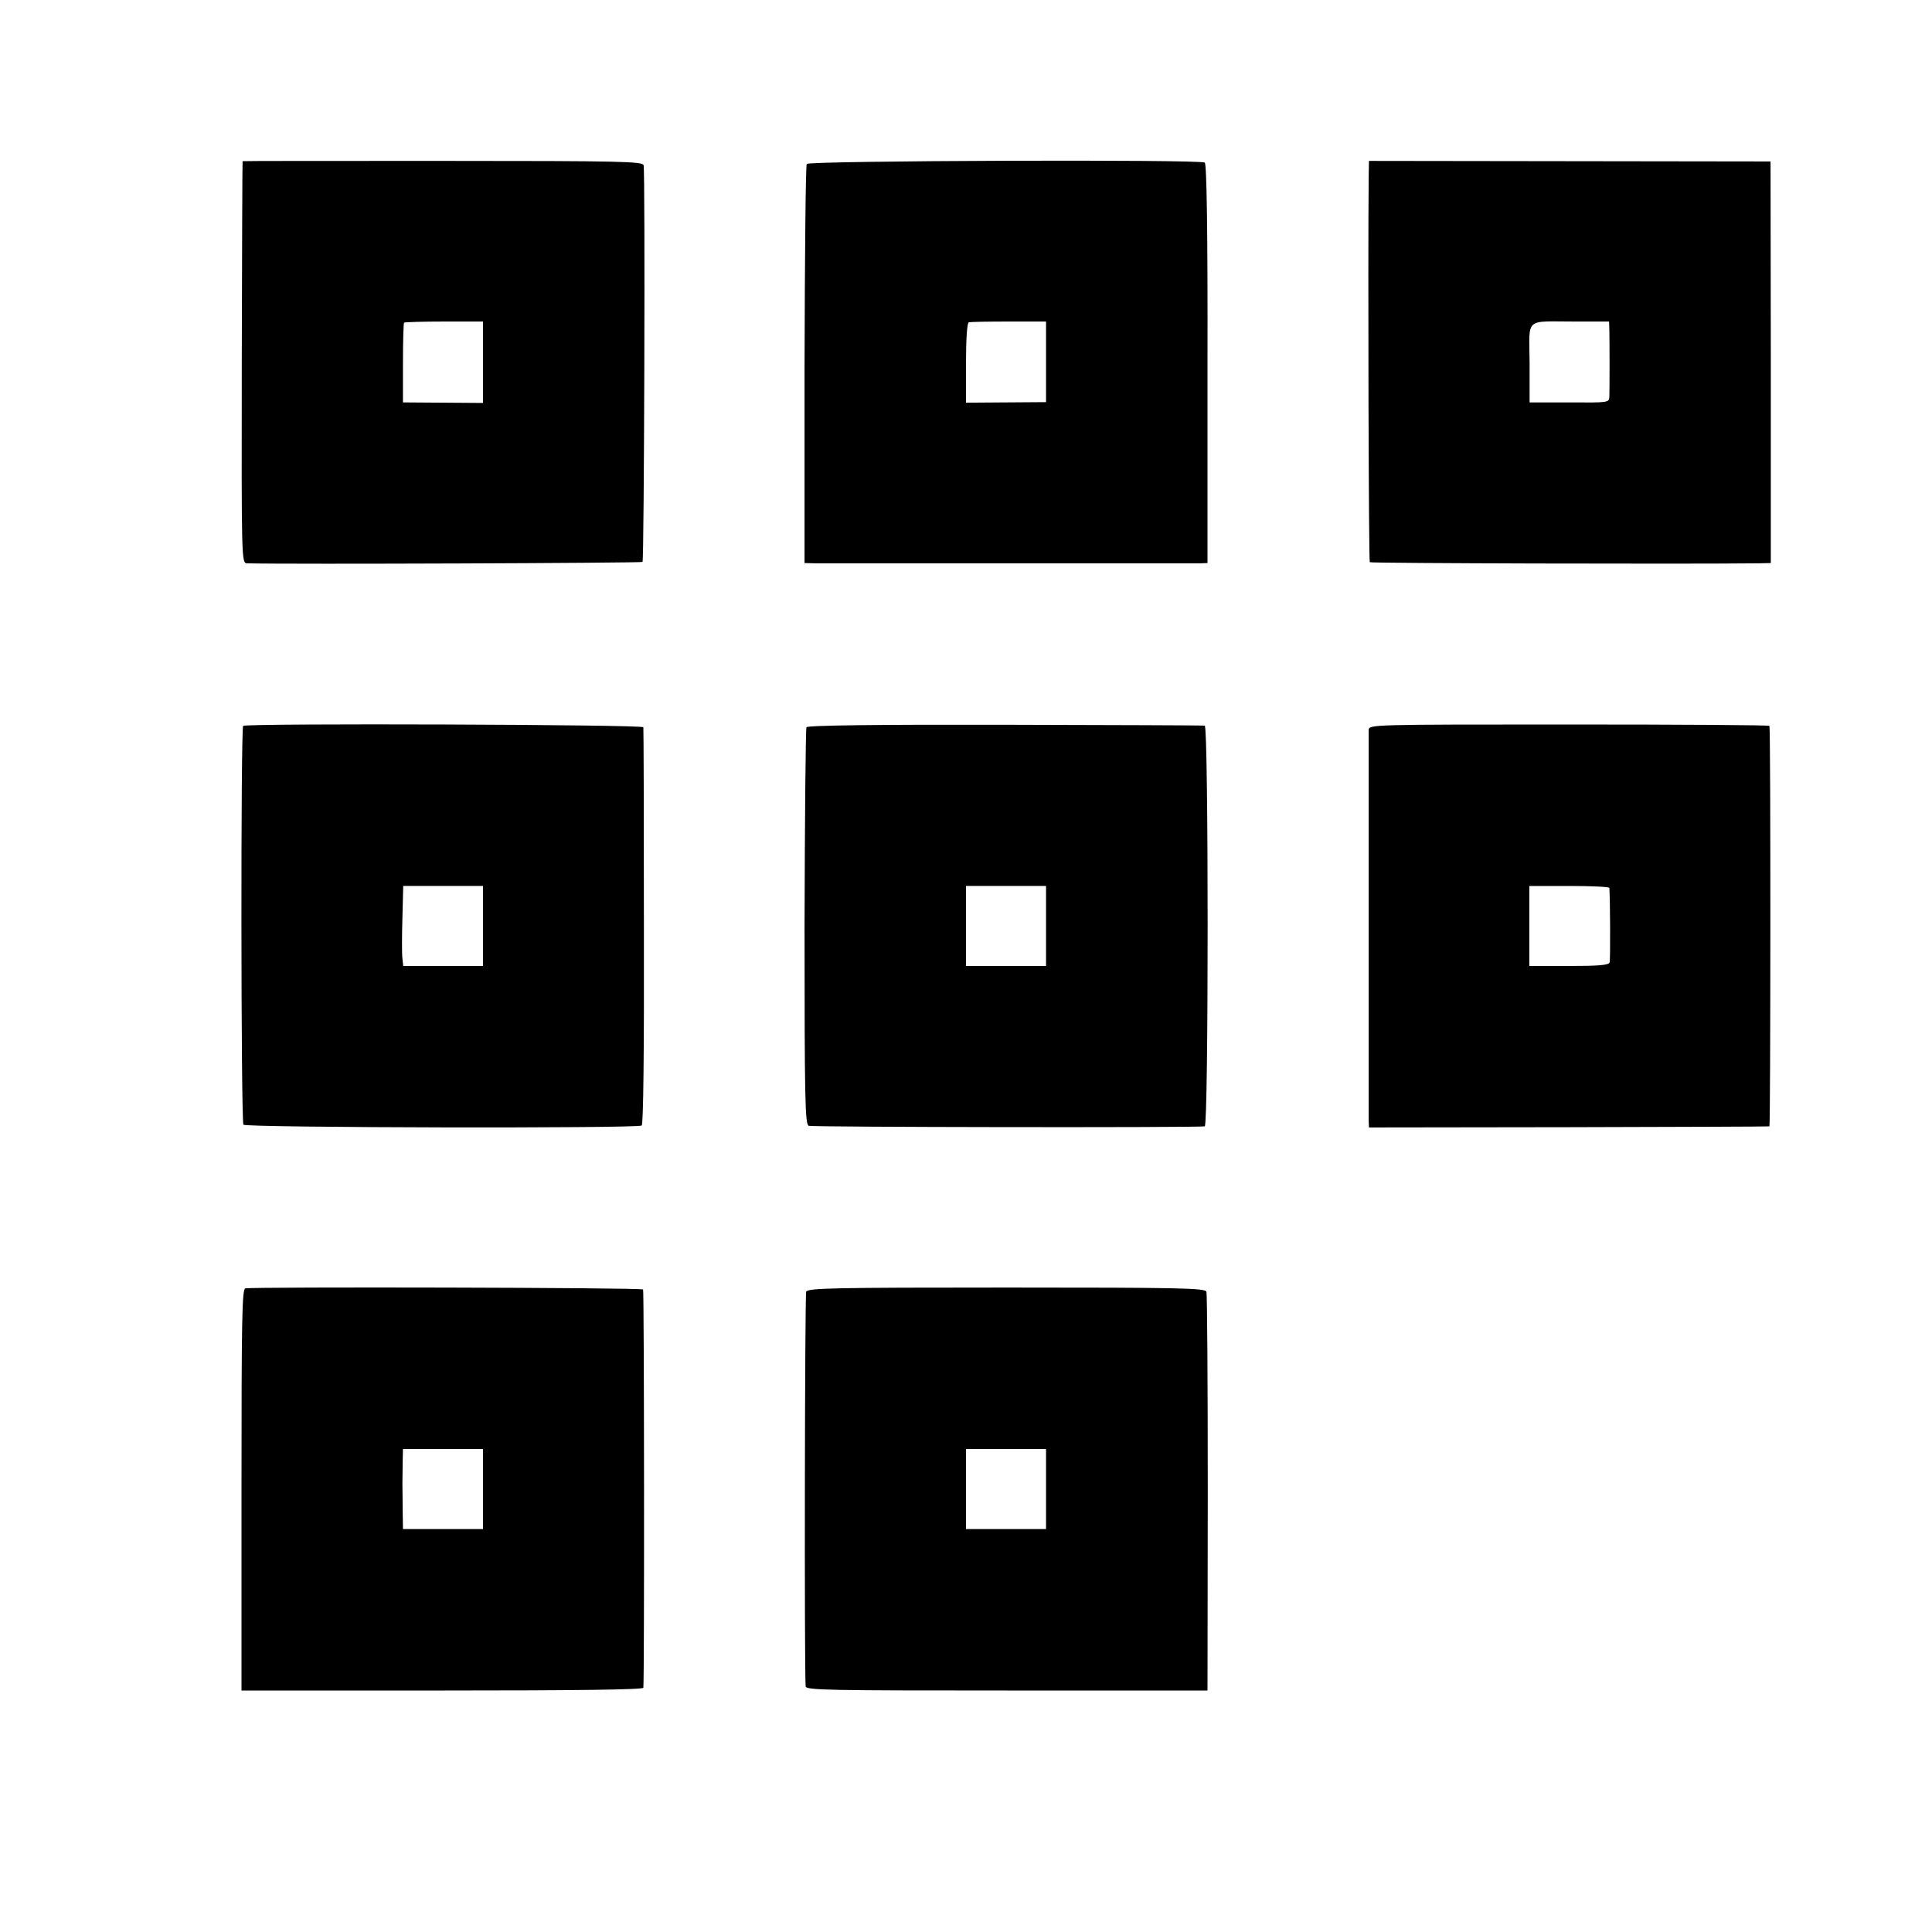 <?xml version="1.0" standalone="no"?>
<!DOCTYPE svg PUBLIC "-//W3C//DTD SVG 20010904//EN"
 "http://www.w3.org/TR/2001/REC-SVG-20010904/DTD/svg10.dtd">
<svg version="1.0" xmlns="http://www.w3.org/2000/svg"
 width="700pt" height="700pt" viewBox="0 0 700 700"
 preserveAspectRatio="xMidYMid meet">
<g transform="translate(0,700) scale(0.1,-0.1)"
fill="#000000" stroke="none">
<path d="M879 6416 c-1 0 -2 -328 -3 -728 -1 -722 -1 -728 19 -729 151 -4
1428 1 1433 5 6 7 10 1408 4 1437 -3 14 -74 16 -728 16 -398 0 -725 0 -725 -1z
m871 -729 l0 -147 -145 1 -145 1 0 143 c0 78 2 144 4 146 2 2 68 4 145 4 l141
0 0 -148z"/>
<path d="M2923 6406 c-4 -6 -7 -334 -8 -728 l0 -718 40 -1 c53 0 1363 0 1395
0 l25 1 0 723 c1 487 -3 724 -10 728 -19 12 -1435 7 -1442 -5z m867 -717 l0
-146 -145 -1 -145 -1 0 144 c0 87 4 145 10 147 6 2 71 3 145 3 l135 0 0 -146z"/>
<path d="M4959 6361 c-3 -333 0 -1394 4 -1398 4 -4 1140 -7 1408 -4 l45 1 0
728 -1 727 -727 1 -728 1 -1 -56z m872 -556 c1 -43 1 -216 0 -242 -1 -22 -3
-22 -145 -21 l-144 0 0 144 c-1 167 -21 149 165 149 l123 0 1 -30z"/>
<path d="M881 4370 c-9 -6 -8 -1431 1 -1445 7 -11 1426 -14 1443 -3 6 4 9 263
8 720 0 392 -1 718 -2 723 -1 10 -1436 15 -1450 5z m869 -725 l0 -145 -144 0
-145 0 -3 28 c-2 15 -2 80 0 145 l3 117 145 0 144 0 0 -145z"/>
<path d="M2922 4365 c-3 -5 -6 -331 -7 -723 0 -625 2 -715 15 -721 11 -5 1387
-7 1435 -2 14 1 14 1451 0 1452 -5 1 -331 2 -723 3 -461 1 -716 -2 -720 -9z
m868 -720 l0 -145 -145 0 -145 0 0 145 0 145 145 0 145 0 0 -145z"/>
<path d="M4959 4355 c0 -27 0 -1383 0 -1415 l1 -25 722 1 c398 1 725 2 729 3
4 1 5 1436 0 1451 0 3 -327 5 -726 5 -719 0 -725 0 -726 -20z m872 -572 c3
-40 4 -261 1 -270 -3 -10 -42 -13 -148 -13 l-143 0 0 145 0 145 144 0 c80 0
145 -3 146 -7z"/>
<path d="M889 2332 c-12 -2 -14 -105 -14 -730 l0 -727 728 0 c485 0 727 3 728
10 4 42 3 1438 -1 1443 -5 7 -1410 10 -1441 4z m861 -727 l0 -145 -145 0 -145
0 -1 65 c0 36 -1 81 -1 100 0 19 1 55 1 80 l1 45 145 0 145 0 0 -145z"/>
<path d="M2921 2320 c-5 -11 -7 -1355 -2 -1430 1 -14 85 -15 728 -15 l728 0 1
715 c0 393 -2 722 -5 730 -5 13 -95 15 -724 15 -629 0 -720 -2 -726 -15z m869
-715 l0 -145 -145 0 -145 0 0 145 0 145 145 0 145 0 0 -145z"/>
</g>
</svg>

